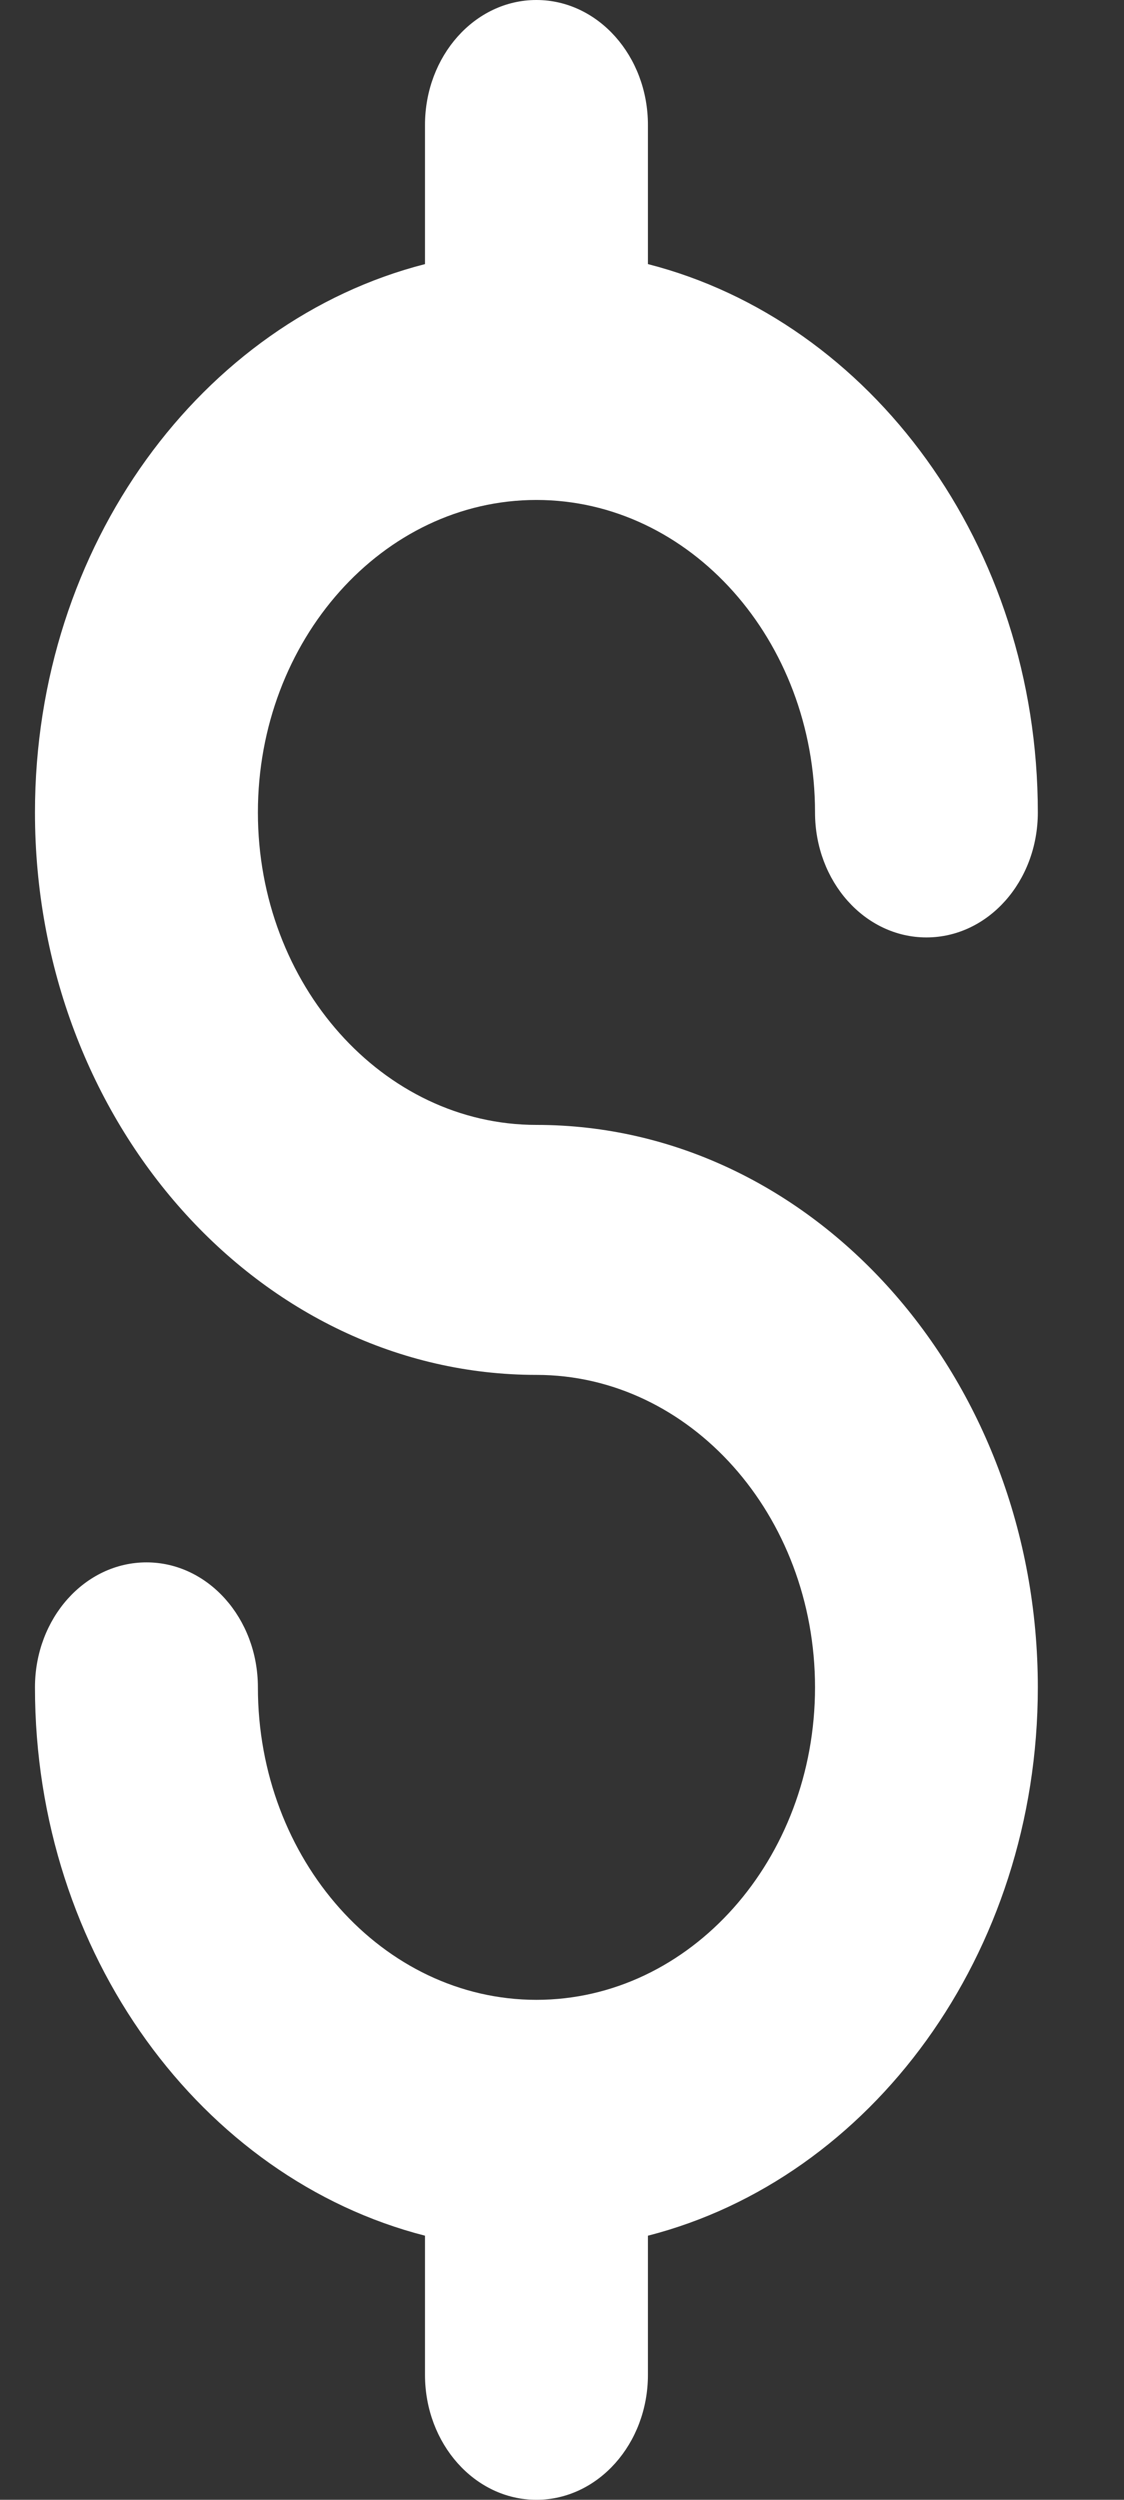<svg width="9" height="20" viewBox="0 0 9 20" fill="none" xmlns="http://www.w3.org/2000/svg">
<rect x="0" y="0" width="9" height="20" fill="#333333" stroke="none"/>
<g clip-path="url(#clip0_1_313)">
<path d="M4.295 9C3.066 9 2.065 7.878 2.065 6.5C2.065 5.122 3.066 4 4.295 4C5.525 4 6.526 5.122 6.526 6.5C6.526 7.053 6.925 7.5 7.418 7.5C7.911 7.5 8.31 7.053 8.31 6.5C8.31 4.362 6.973 2.57 5.188 2.113V1C5.188 0.448 4.788 0 4.295 0C3.802 0 3.403 0.448 3.403 1V2.113C1.617 2.57 0.28 4.362 0.28 6.5C0.28 8.982 2.081 11 4.295 11C5.525 11 6.526 12.122 6.526 13.5C6.526 14.878 5.525 16 4.295 16C3.066 16 2.065 14.878 2.065 13.5C2.065 12.947 1.665 12.5 1.173 12.5C0.68 12.5 0.28 12.947 0.28 13.5C0.28 15.637 1.617 17.43 3.403 17.887V19C3.403 19.552 3.802 20 4.295 20C4.788 20 5.188 19.552 5.188 19V17.887C6.973 17.43 8.31 15.637 8.31 13.5C8.31 11.018 6.509 9 4.295 9Z" fill="white"/>
</g>
<defs>
<clipPath id="clip0_1_313">
<rect width="8.03" height="20" fill="white" transform="translate(0.28)"/>
</clipPath>
</defs>
</svg>
